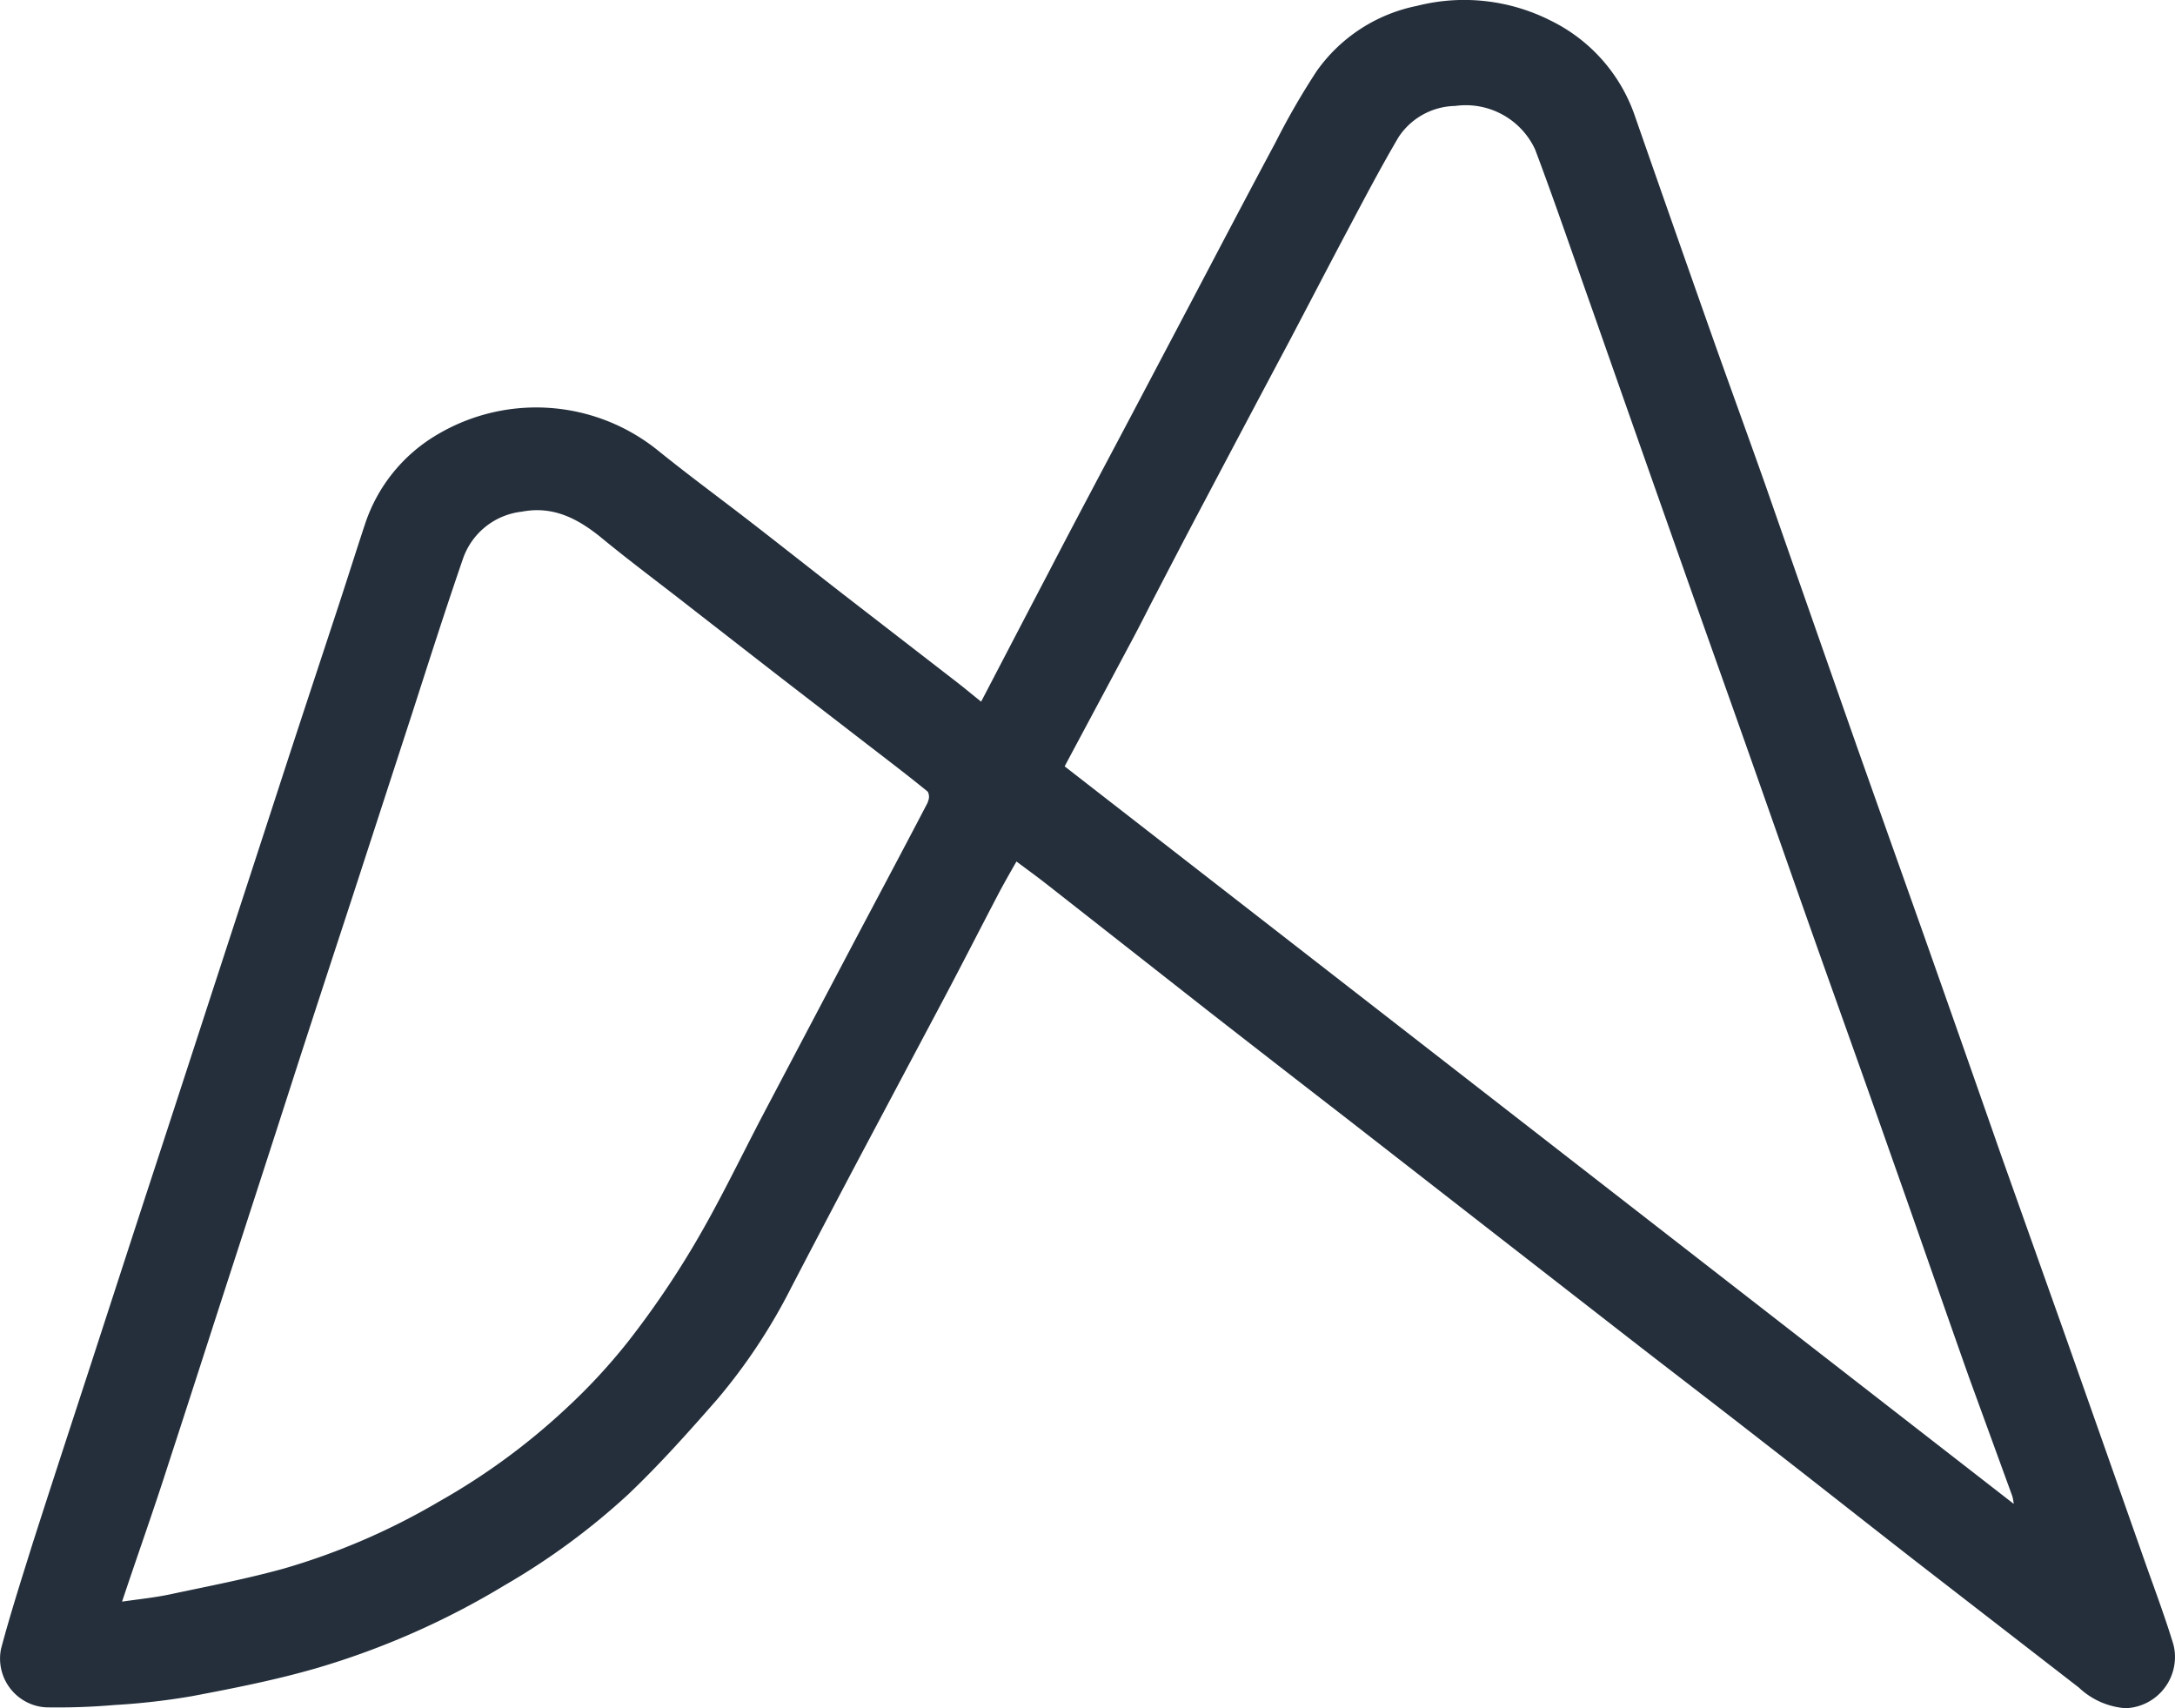 <svg id="Layer_1" data-name="Layer 1" xmlns="http://www.w3.org/2000/svg" viewBox="0 0 400.56 314.59"><defs><style>.cls-1{fill:#242f3b;}</style></defs><g id="Layer_1-2" data-name="Layer 1"><path class="cls-1" d="M400.89,342.81c-1.68-5.48-3.74-10.87-5.63-16.29q-7.22-20.52-14.45-41l-11.62-32.69Q362,232.25,354.74,211.7c-4-11.27-8-22.51-12-33.81q-8.43-24-16.9-48.29c-3.13-8.86-6.36-17.7-9.51-26.57q-7.29-20.64-14.48-41.26A30.58,30.58,0,0,0,286.21,44a35.25,35.25,0,0,0-24.59-2.67,29.78,29.78,0,0,0-18.43,12,135.07,135.07,0,0,0-7.56,13.09c-5.15,9.61-10.2,19.25-15.28,28.9l-11.11,21.07c-5.15,9.75-10.36,19.49-15.49,29.38-4.08,7.79-8.14,15.59-12.36,23.68-1.66-1.33-3.07-2.51-4.52-3.63l-21-16.24c-5.66-4.4-11.27-8.84-16.93-13.22s-11.33-8.54-16.86-13a35.7,35.7,0,0,0-40.75-3.15,30,30,0,0,0-13.35,16.37c-1.66,5-3.21,9.94-4.84,14.91C59.42,162.8,55.68,174.07,52,185.4s-7.5,23-11.24,34.47-7.48,23-11.25,34.51S21.78,278.12,17.91,290,10.38,313,6.7,324.49c-2,6.41-4.06,12.82-5.8,19.33a9,9,0,0,0,6.87,10.63,9.78,9.78,0,0,0,1.44.19,122.2,122.2,0,0,0,12.55-.43,127,127,0,0,0,14.29-1.63c7.77-1.47,15.54-3,23.13-5.21A146.73,146.73,0,0,0,93.6,332.18a128.35,128.35,0,0,0,22.81-16.77c5.79-5.51,11.14-11.51,16.4-17.52a105.61,105.61,0,0,0,13.64-20.62c4.17-8,8.28-15.84,12.45-23.72l16-30.12c3.37-6.39,6.65-12.82,10-19.21,1-1.84,2-3.6,3-5.34,2,1.5,3.88,2.86,5.69,4.28l29.91,23.47q12.58,9.81,25.22,19.58l25.18,19.6,28.92,22.49c7.59,5.87,15.2,11.7,22.76,17.6,9.29,7.21,18.51,14.5,27.77,21.71L383.56,351a14,14,0,0,0,8.6,3.8,9.44,9.44,0,0,0,9.09-9.76A8.74,8.74,0,0,0,400.89,342.81ZM171.61,187.91c-4.94,9.48-10,18.93-15,28.41l-15.6,29.59c-4.17,8-8,16-12.55,23.67a167.08,167.08,0,0,1-12.07,17.68,108.3,108.3,0,0,1-11.52,12.42,122,122,0,0,1-23.31,17.06,124.77,124.77,0,0,1-28.47,12.31c-7,1.95-14.1,3.29-21.21,4.81-2.67.56-5.55.86-8.7,1.31,2.93-8.79,5.87-17,8.54-25.37,3.8-11.62,7.53-23.26,11.3-34.88s7.51-23.13,11.24-34.72,7.48-23,11.25-34.51l11.22-34.48c3-9.32,6-18.69,9.18-27.93a13,13,0,0,1,10.9-8.82c5.69-1.09,10.17,1.21,14.42,4.62,5.34,4.41,11.08,8.66,16.61,13l15.87,12.34,16.85,13c3.68,2.83,7.4,5.67,11,8.6a2,2,0,0,1,0,1.87Zm25.16-6.55c3.87-7.26,7.72-14.42,11.54-21.6,1.44-2.67,2.83-5.35,4.27-8.2,3.31-6.36,6.6-12.72,9.94-19q7.77-14.73,15.57-29.38c3.63-6.89,7.23-13.84,10.89-20.73,3-5.66,6-11.37,9.27-16.93a12.77,12.77,0,0,1,10.44-5.77,14.08,14.08,0,0,1,14.72,8c3.66,9.72,7,19.55,10.49,29.38q8.42,24,16.86,47.89c3.84,10.92,7.74,21.82,11.59,32.71,4.83,13.68,9.61,27.38,14.47,41.05,4,11.22,8,22.41,11.94,33.63,4.89,13.8,9.67,27.64,14.56,41.45l8,21.95a10.46,10.46,0,0,1,.24,1.36Z" transform="translate(-0.7 -40.24)"/></g></svg>